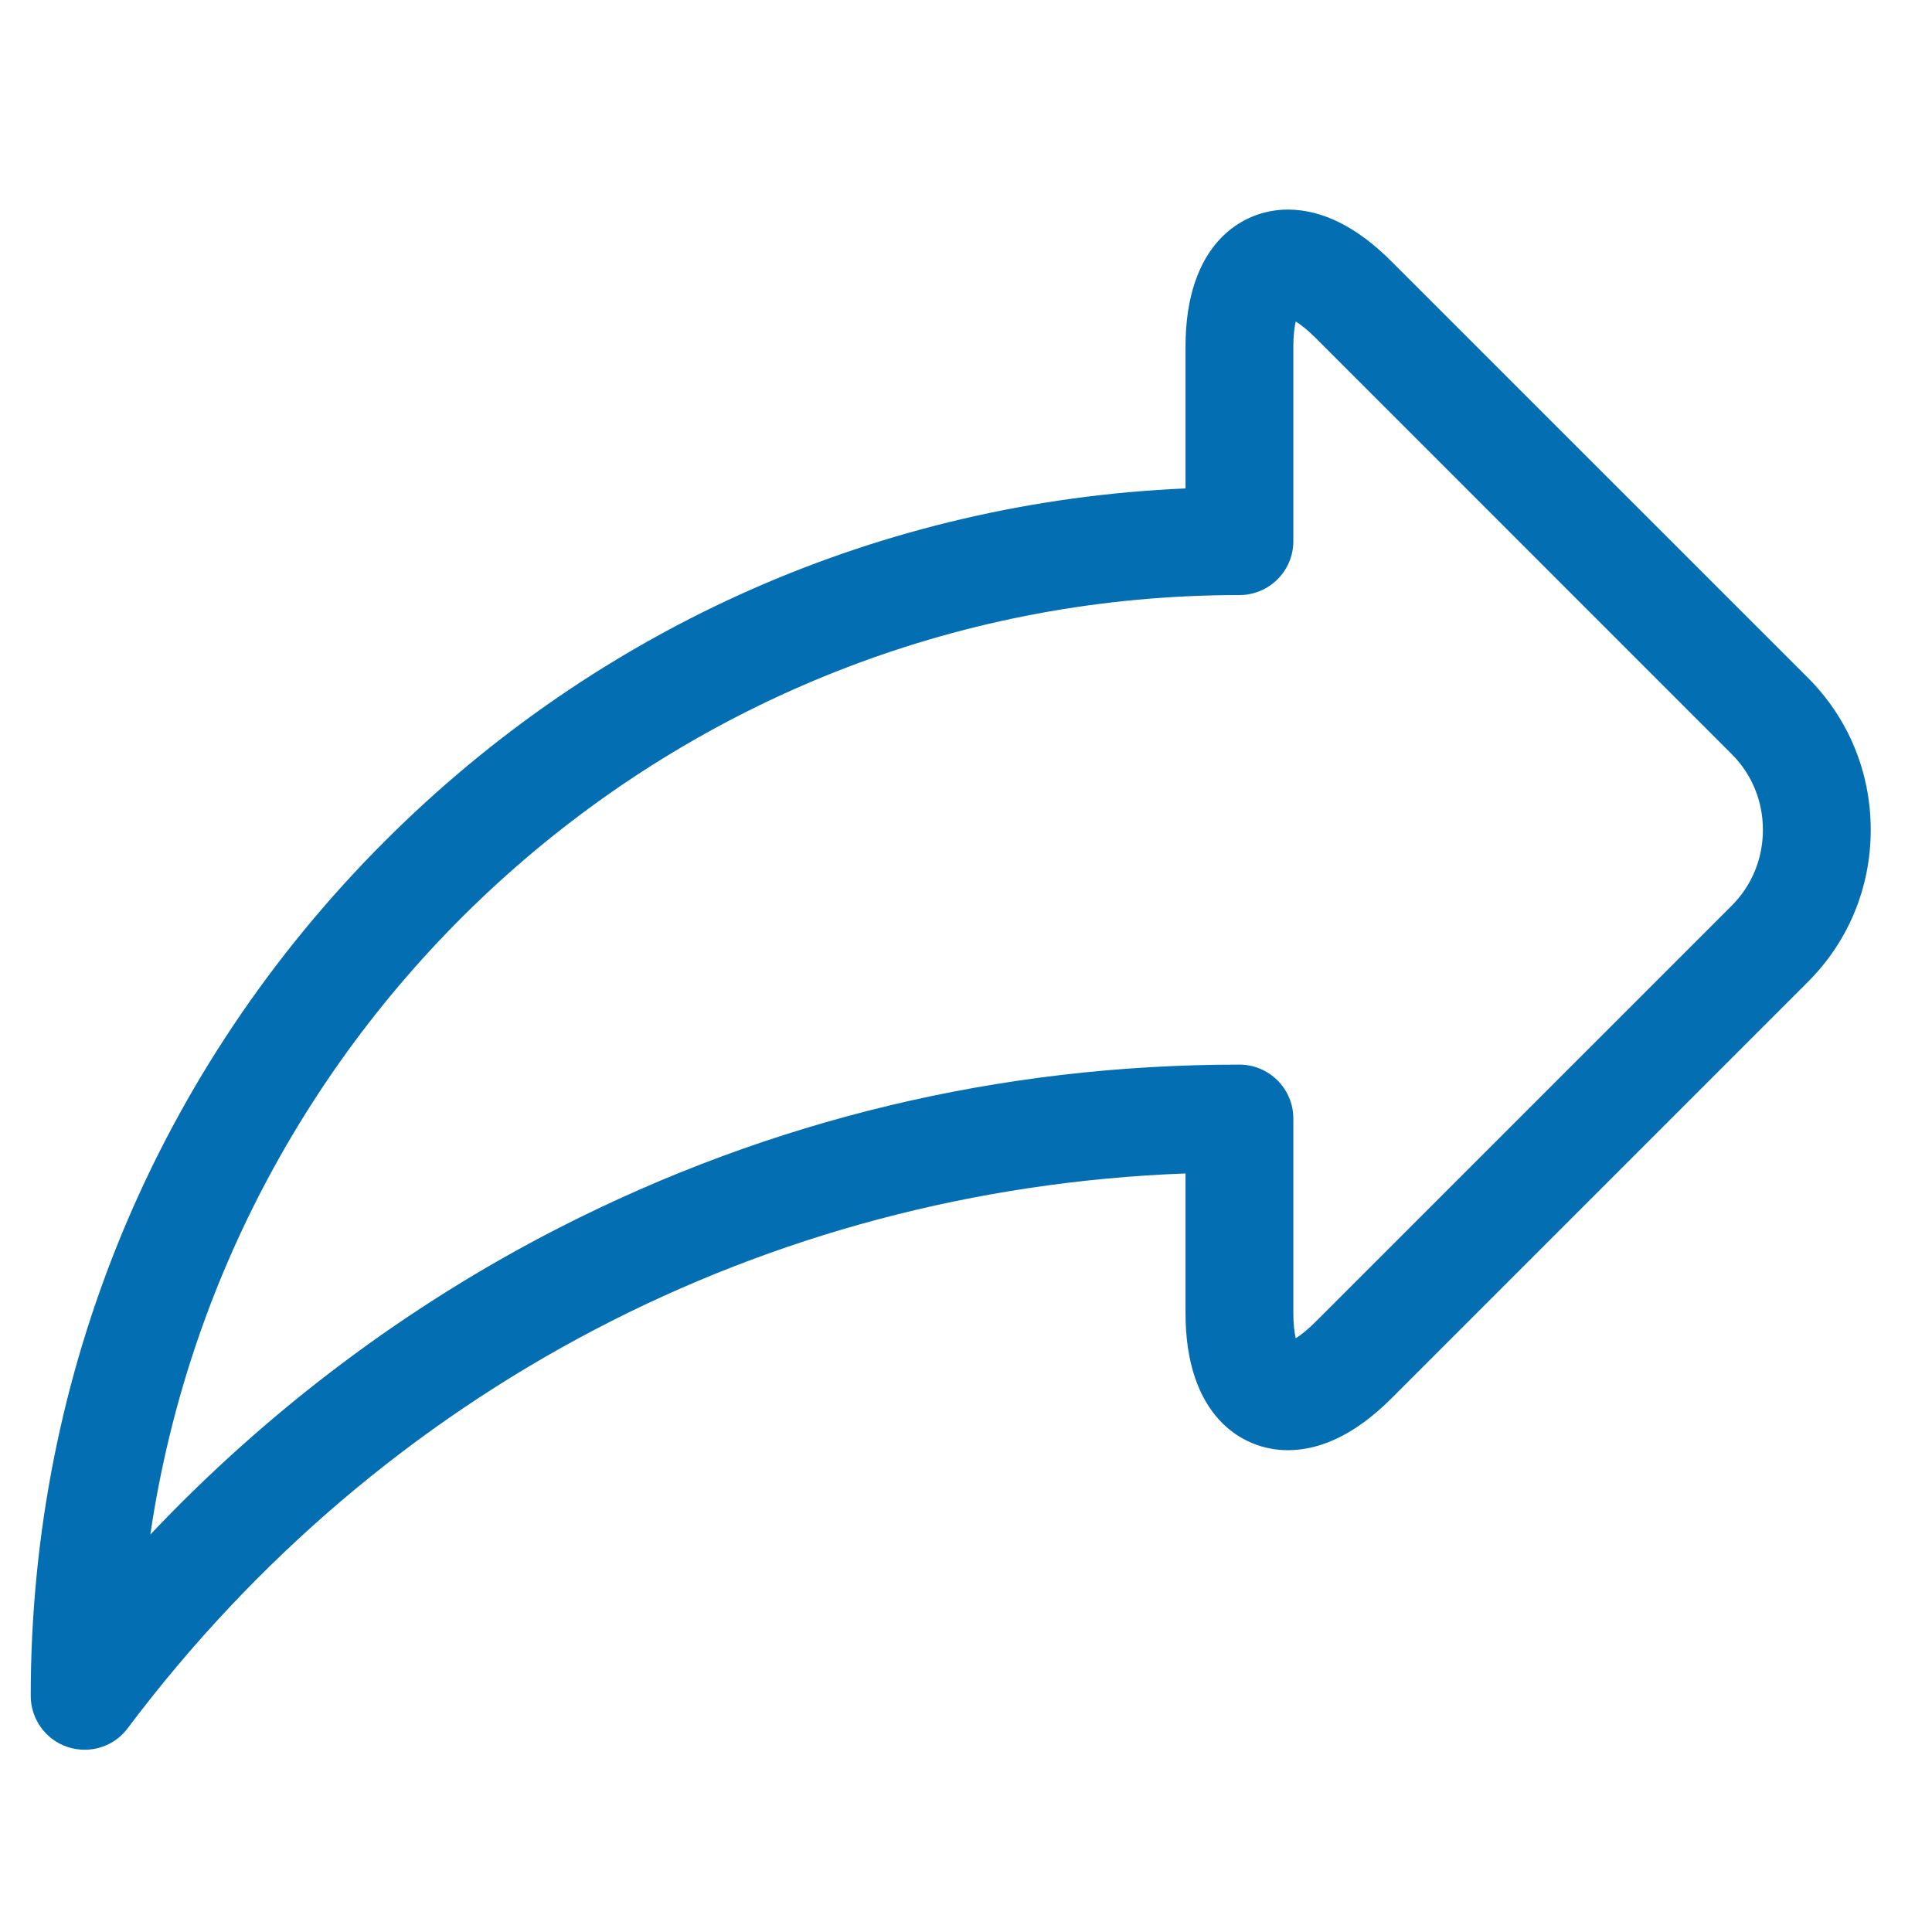 <svg width="21" height="21" viewBox="0 0 21 21" fill="none" xmlns="http://www.w3.org/2000/svg">
<g clip-path="url(#clip0_96_11346)">
<path d="M19.652 7.368L15.124 2.841C14.751 2.467 14.372 2.278 13.998 2.278C13.485 2.278 12.886 2.668 12.886 3.768V5.309C9.597 5.452 6.525 6.801 4.182 9.144C1.701 11.625 0.334 14.924 0.334 18.433C0.334 18.685 0.495 18.909 0.734 18.989C0.795 19.009 0.858 19.019 0.92 19.019C1.101 19.019 1.276 18.936 1.388 18.785C4.155 15.103 8.32 12.927 12.886 12.755V14.273C12.886 15.373 13.485 15.763 13.998 15.763C14.372 15.763 14.751 15.573 15.124 15.2L19.652 10.672C20.092 10.232 20.334 9.646 20.334 9.02C20.334 8.395 20.092 7.808 19.652 7.368ZM18.823 9.844L14.296 14.371C14.209 14.458 14.137 14.513 14.084 14.546C14.07 14.485 14.058 14.396 14.058 14.273V12.158C14.058 11.835 13.796 11.572 13.472 11.572C10.869 11.572 8.381 12.169 6.078 13.345C4.425 14.19 2.914 15.326 1.634 16.68C2.485 10.911 7.47 6.468 13.472 6.468C13.796 6.468 14.058 6.206 14.058 5.882V3.768C14.058 3.645 14.07 3.555 14.084 3.494C14.137 3.528 14.209 3.582 14.296 3.669L18.823 8.197C19.042 8.415 19.162 8.708 19.162 9.02C19.162 9.333 19.042 9.625 18.823 9.844Z" fill="#036EB2"/>
</g>
<defs>
<clipPath id="clip0_96_11346">
<rect width="20" height="20" fill="white" transform="translate(0.334 0.648)"/>
</clipPath>
</defs>
</svg>
